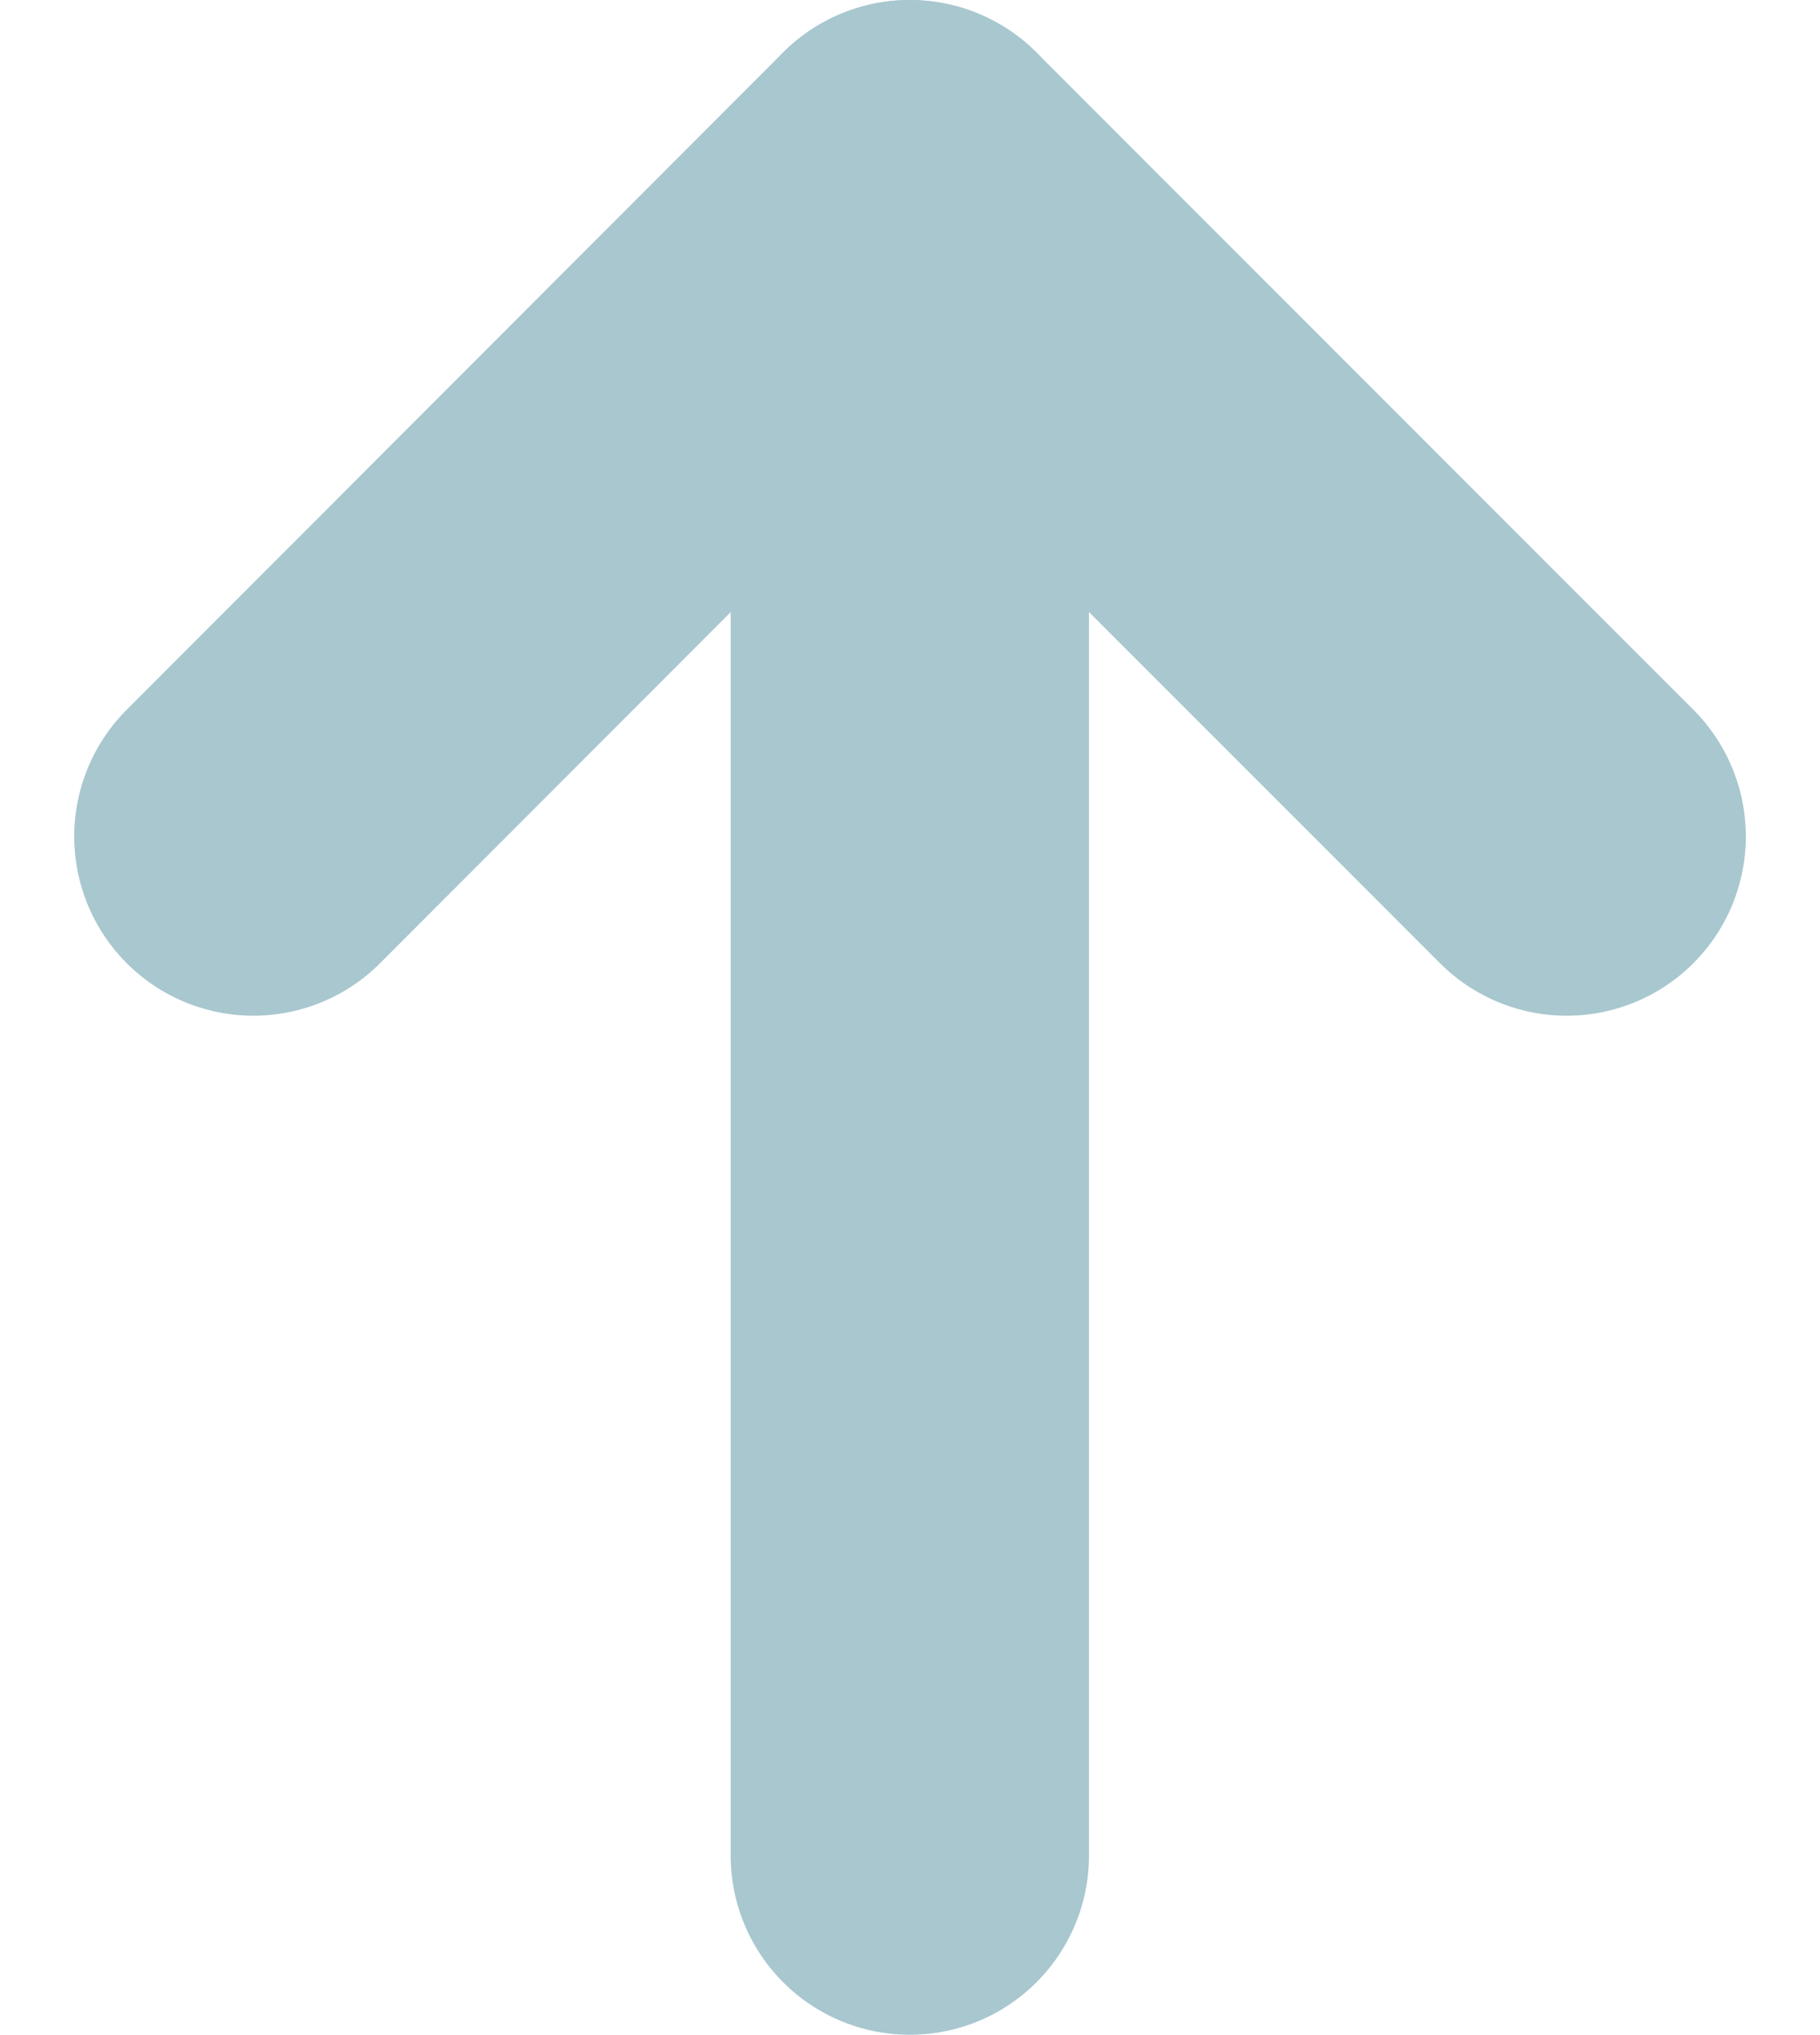 <svg xmlns="http://www.w3.org/2000/svg" width="30.476" height="34.056" viewBox="0 0 30.476 34.056">
  <g id="Group_67232" data-name="Group 67232" transform="translate(4.243 3)">
    <path id="Path_87360" data-name="Path 87360" d="M963.5,128.661V100.605" transform="translate(-952.508 -100.605)" fill="none" stroke="#A8C7CF" stroke-linecap="round" stroke-width="6"/>
    <path id="Path_87361" data-name="Path 87361" d="M11,21.991,0,11,11,0" transform="translate(21.991 0) rotate(90)" fill="none" stroke="#A8C7CF" stroke-linecap="round" stroke-linejoin="round" stroke-width="6"/>
  </g>
</svg>
